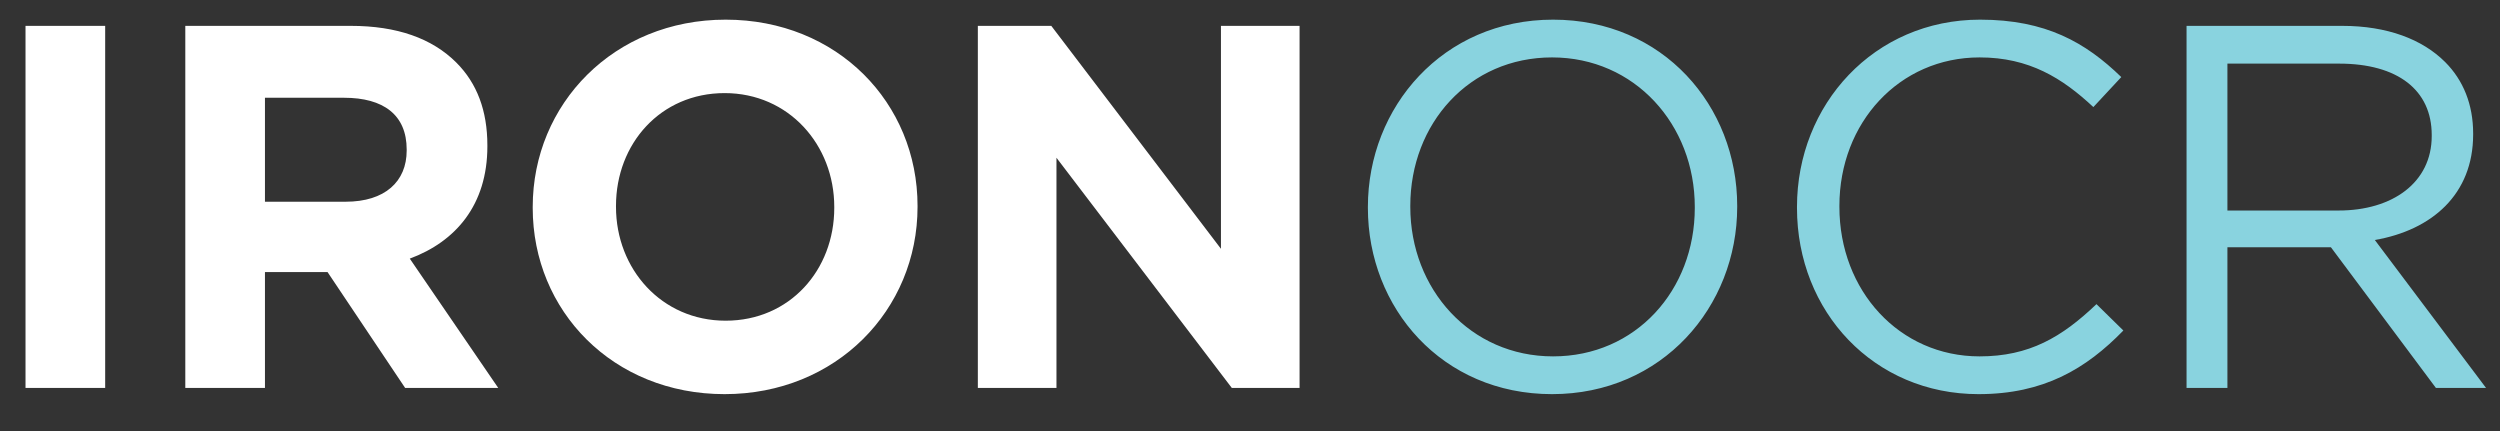 <svg width="58" height="10" viewBox="0 0 58 10" fill="none" xmlns="http://www.w3.org/2000/svg">
<rect x="0" y="0" width="58" height="10" fill="#333333" stroke="none"/>
<path d="M0.592 9V0.6H2.44V9H0.592ZM4.299 9V0.6H8.139C9.207 0.6 10.023 0.888 10.587 1.452C11.067 1.932 11.307 2.568 11.307 3.372V3.396C11.307 4.752 10.575 5.604 9.507 6L11.559 9H9.399L7.599 6.312H6.147V9H4.299ZM6.147 4.68H8.019C8.931 4.68 9.435 4.212 9.435 3.492V3.468C9.435 2.664 8.895 2.268 7.983 2.268H6.147V4.68ZM16.811 9.144C14.219 9.144 12.359 7.212 12.359 4.824V4.8C12.359 2.412 14.243 0.456 16.835 0.456C19.427 0.456 21.287 2.388 21.287 4.776V4.8C21.287 7.188 19.403 9.144 16.811 9.144ZM16.835 7.44C18.323 7.44 19.355 6.264 19.355 4.824V4.8C19.355 3.36 18.299 2.16 16.811 2.16C15.323 2.16 14.291 3.336 14.291 4.776V4.8C14.291 6.24 15.347 7.44 16.835 7.44ZM22.686 9V0.6H24.39L28.326 5.772V0.6H30.15V9H28.578L24.51 3.66V9H22.686Z" fill="white"/>
<path d="M36.007 9.144C33.451 9.144 31.735 7.14 31.735 4.824V4.8C31.735 2.484 33.475 0.456 36.031 0.456C38.587 0.456 40.303 2.46 40.303 4.776V4.8C40.303 7.116 38.563 9.144 36.007 9.144ZM36.031 8.268C37.951 8.268 39.319 6.732 39.319 4.824V4.8C39.319 2.892 37.927 1.332 36.007 1.332C34.087 1.332 32.719 2.868 32.719 4.776V4.8C32.719 6.708 34.111 8.268 36.031 8.268ZM45.902 9.144C43.478 9.144 41.69 7.236 41.69 4.824V4.8C41.69 2.424 43.478 0.456 45.938 0.456C47.462 0.456 48.386 0.984 49.214 1.788L48.566 2.484C47.846 1.812 47.078 1.332 45.926 1.332C44.066 1.332 42.674 2.844 42.674 4.776V4.8C42.674 6.744 44.066 8.268 45.926 8.268C47.078 8.268 47.834 7.824 48.638 7.056L49.262 7.668C48.398 8.556 47.414 9.144 45.902 9.144ZM50.728 9V0.6H54.34C55.385 0.6 56.2 0.912 56.728 1.44C57.148 1.86 57.377 2.424 57.377 3.096V3.12C57.377 4.512 56.416 5.34 55.096 5.568L57.676 9H56.513L54.077 5.736H51.676V9H50.728ZM51.676 4.884H54.257C55.505 4.884 56.416 4.236 56.416 3.156V3.132C56.416 2.088 55.624 1.476 54.269 1.476H51.676V4.884Z" fill="#89D3DF"/>
</svg>
